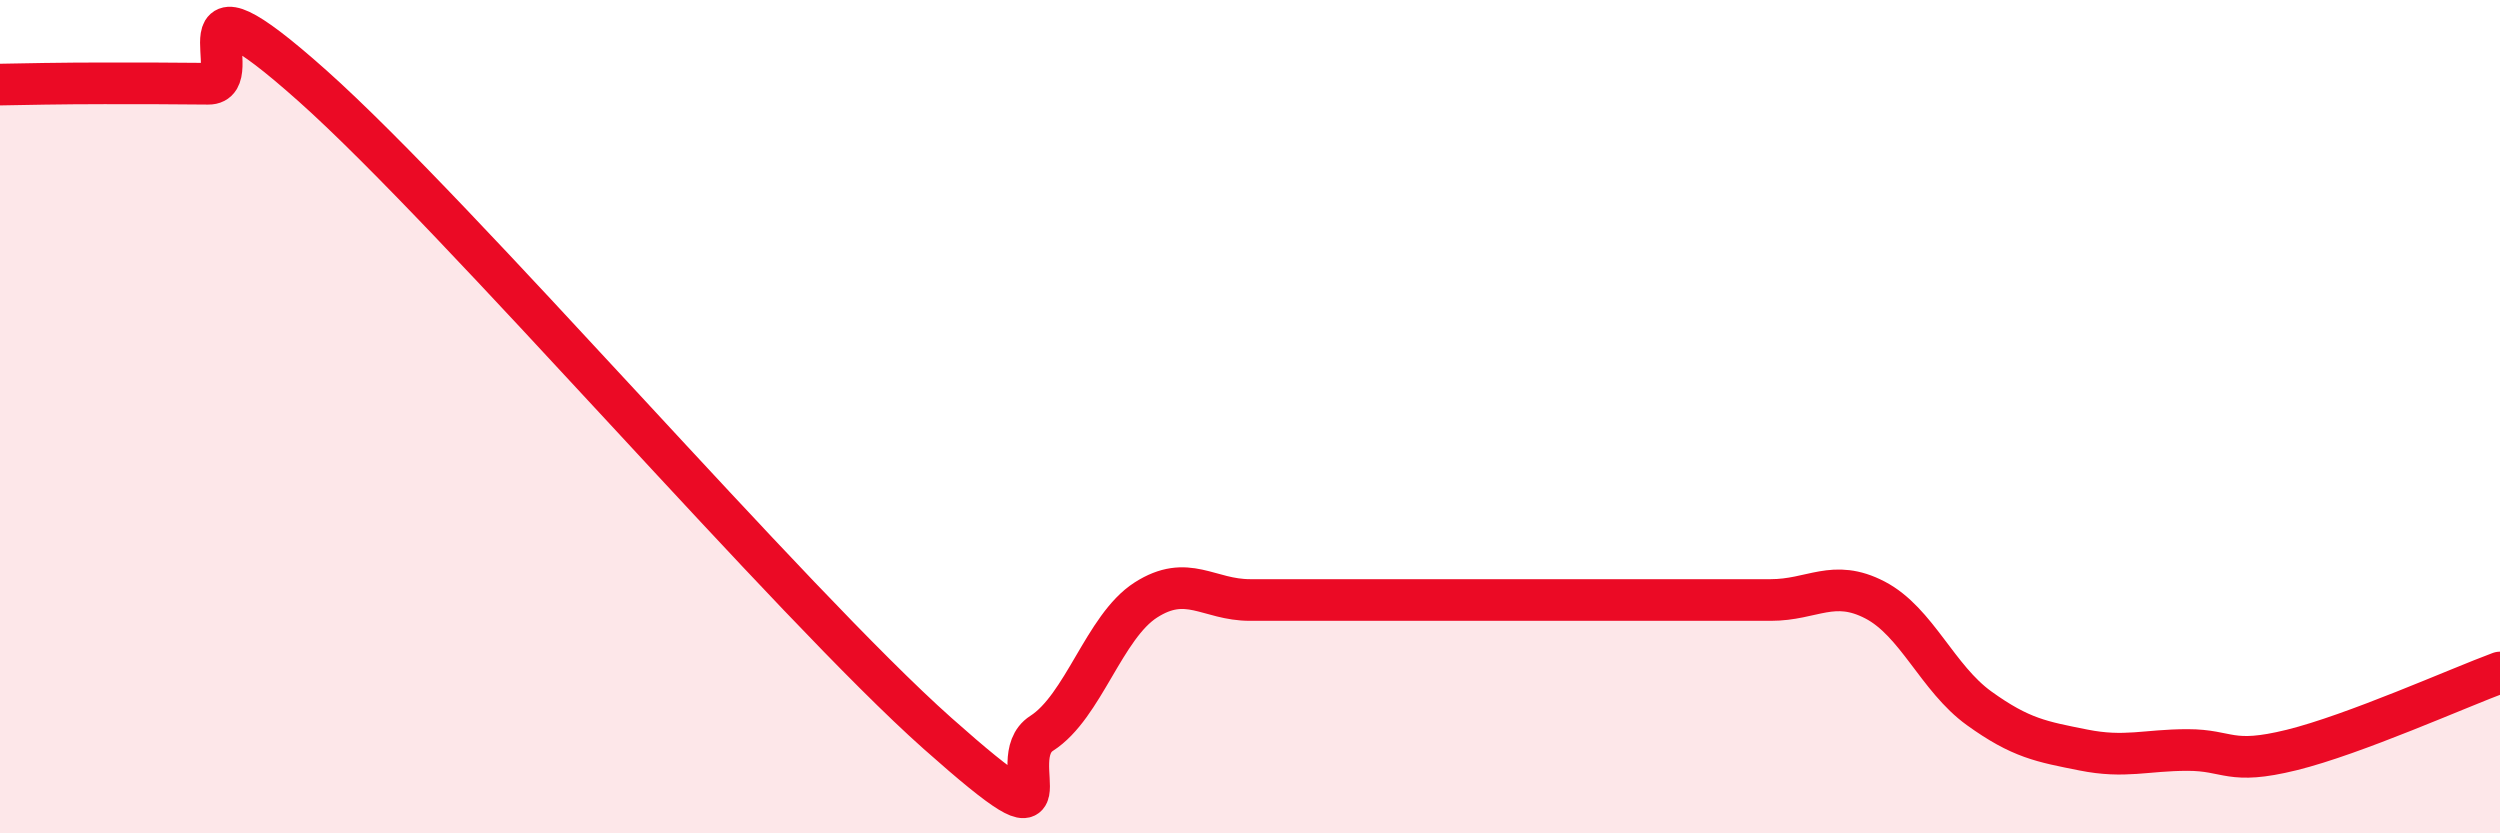 
    <svg width="60" height="20" viewBox="0 0 60 20" xmlns="http://www.w3.org/2000/svg">
      <path
        d="M 0,2.03 C 0.5,2.02 1.5,2 2.5,2 C 3.5,2 4,2 5,2.01 C 6,2.02 4,-1.06 7.5,2.06 C 11,5.18 19,14.49 22.5,17.6 C 26,20.71 24,18.24 25,17.6 C 26,16.96 26.5,15.04 27.5,14.4 C 28.5,13.76 29,14.4 30,14.4 C 31,14.4 31.5,14.4 32.5,14.4 C 33.5,14.4 34,14.4 35,14.4 C 36,14.4 36.5,14.4 37.5,14.4 C 38.5,14.4 39,14.4 40,14.4 C 41,14.4 41.5,14.4 42.5,14.4 C 43.5,14.4 44,13.88 45,14.4 C 46,14.92 46.5,16.28 47.5,17 C 48.5,17.72 49,17.8 50,18 C 51,18.2 51.5,18 52.5,18 C 53.5,18 53.5,18.37 55,18 C 56.5,17.63 59,16.51 60,16.14L60 20L0 20Z"
        fill="#EB0A25"
        opacity="0.1"
        stroke-linecap="round"
        stroke-linejoin="round"
      />
      <path
        d="M 0,2.03 C 0.5,2.02 1.5,2 2.5,2 C 3.5,2 4,2 5,2.01 C 6,2.02 4,-1.06 7.5,2.06 C 11,5.18 19,14.49 22.5,17.6 C 26,20.71 24,18.24 25,17.6 C 26,16.96 26.5,15.04 27.5,14.4 C 28.5,13.76 29,14.4 30,14.4 C 31,14.4 31.5,14.4 32.5,14.4 C 33.5,14.4 34,14.4 35,14.4 C 36,14.4 36.5,14.4 37.5,14.4 C 38.5,14.4 39,14.4 40,14.4 C 41,14.4 41.5,14.4 42.5,14.4 C 43.5,14.4 44,13.88 45,14.4 C 46,14.92 46.5,16.28 47.5,17 C 48.5,17.72 49,17.8 50,18 C 51,18.2 51.5,18 52.5,18 C 53.5,18 53.5,18.37 55,18 C 56.5,17.63 59,16.51 60,16.14"
        stroke="#EB0A25"
        stroke-width="1"
        fill="none"
        stroke-linecap="round"
        stroke-linejoin="round"
      />
    </svg>
  